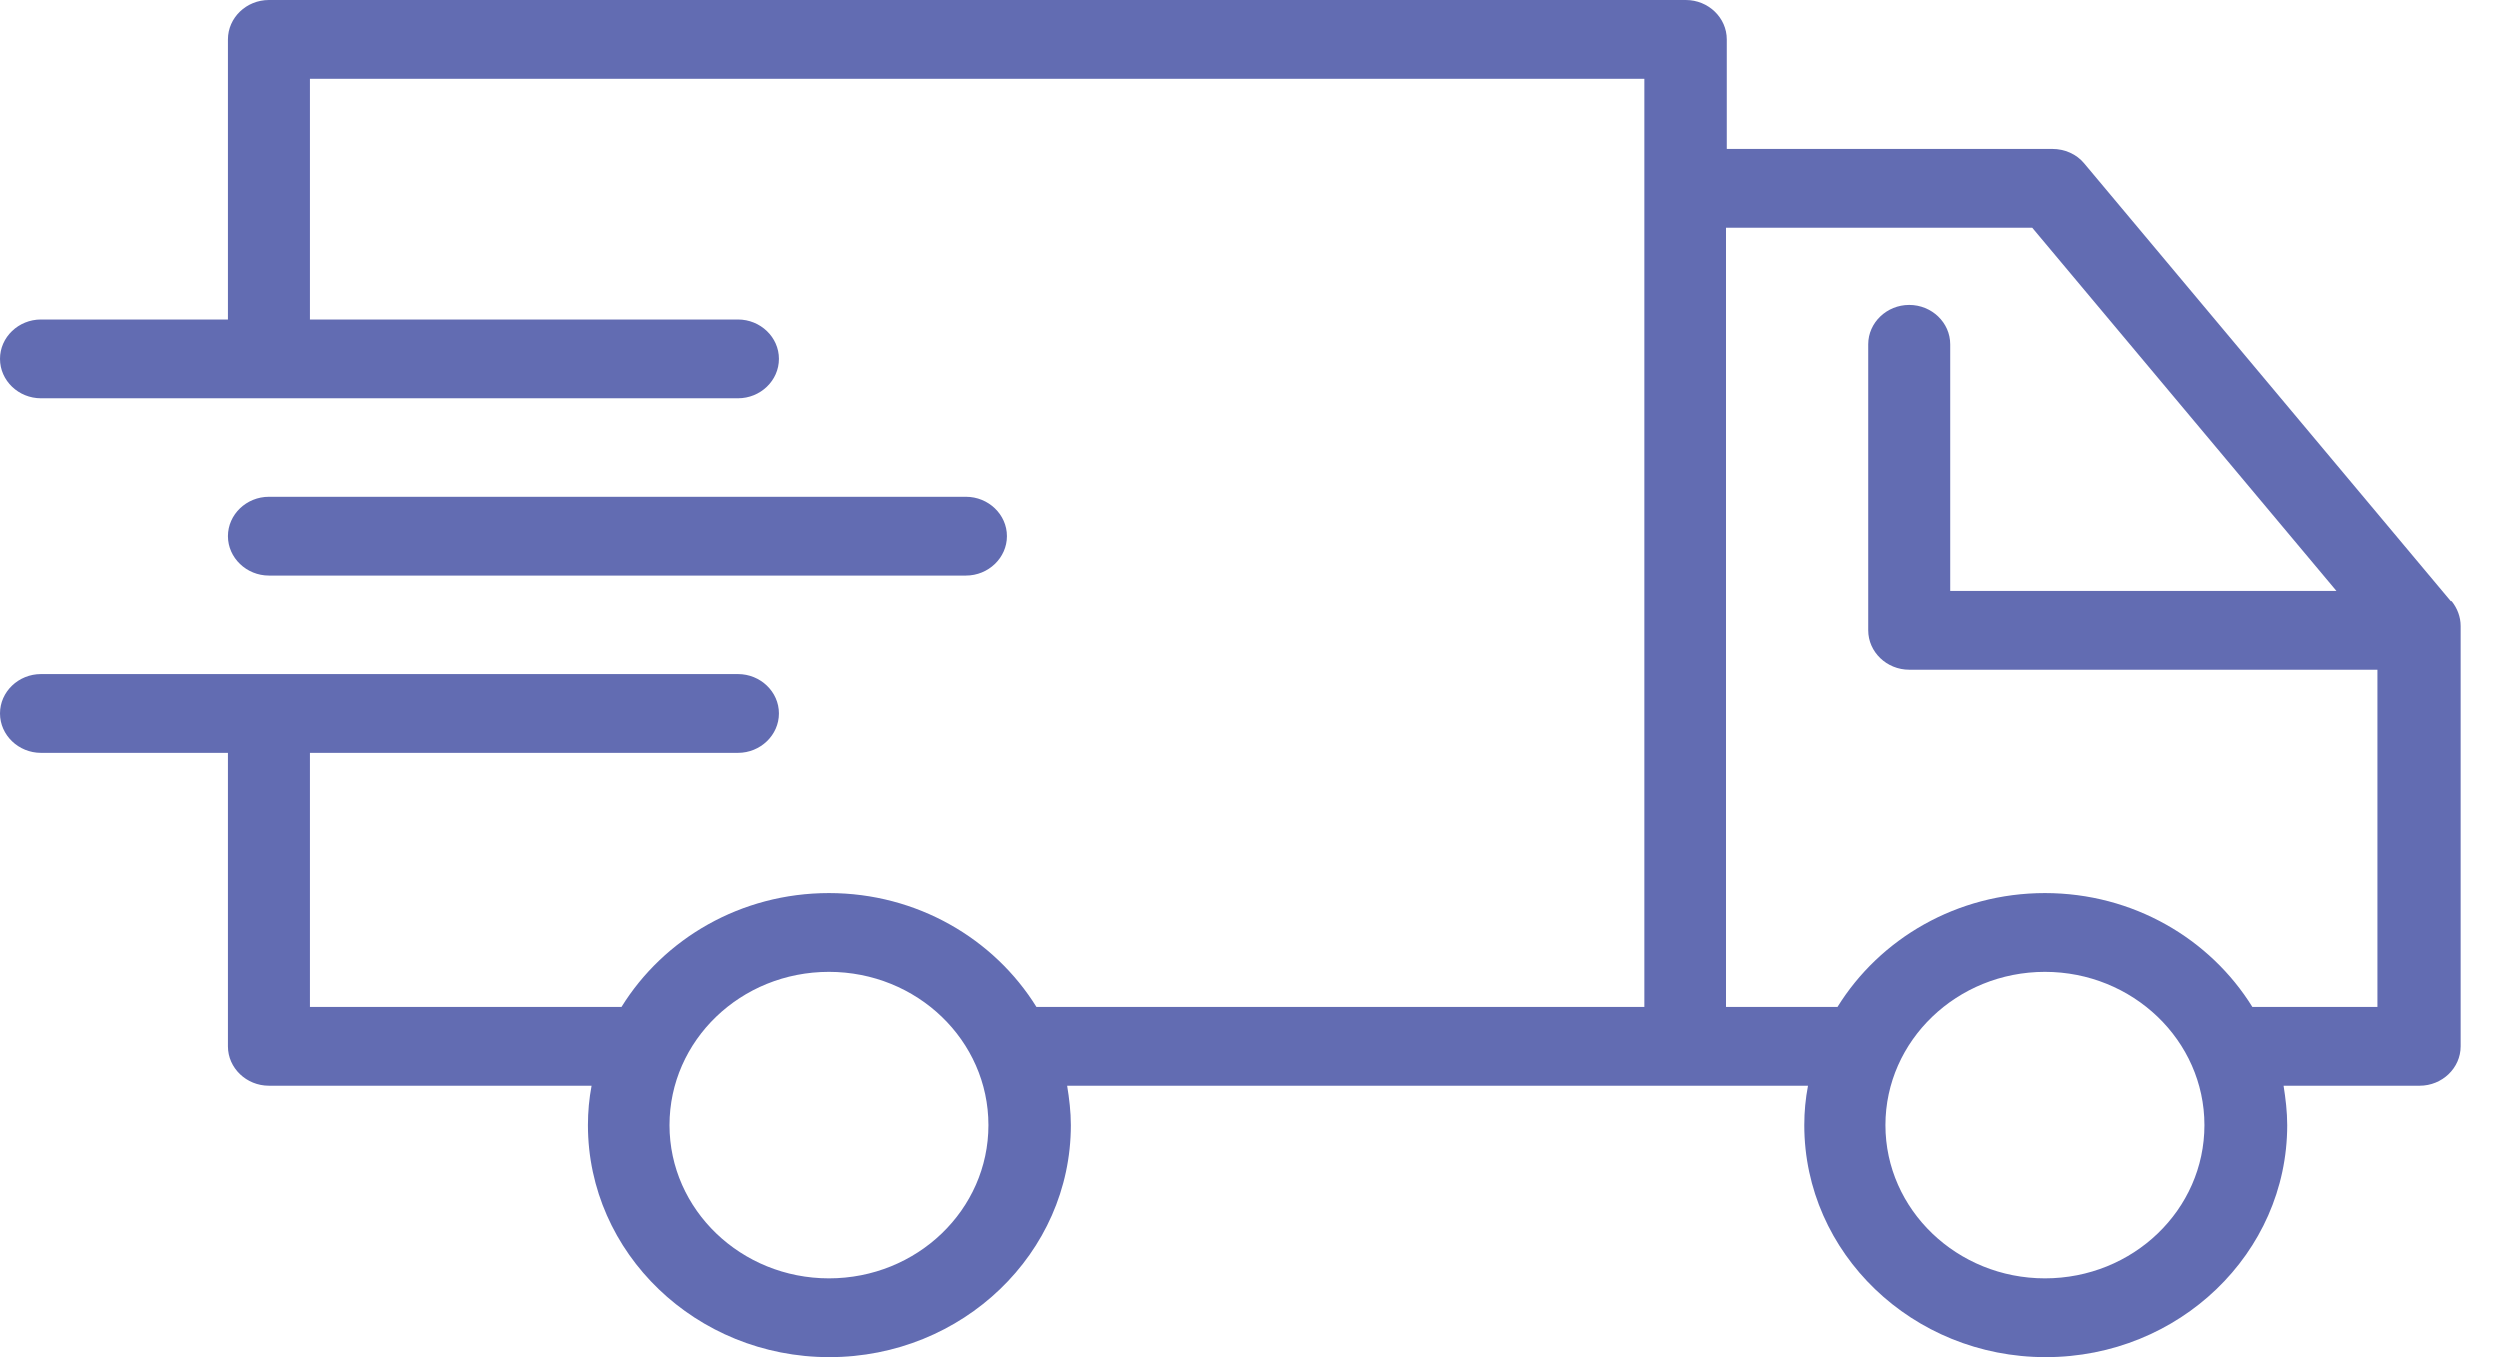 <svg width="35" height="19" viewBox="0 0 35 19" fill="none" xmlns="http://www.w3.org/2000/svg">
<path d="M34.311 8.416L29.18 2.289C29.071 2.156 28.904 2.085 28.732 2.085H24.175V0.552C24.175 0.248 23.917 0 23.601 0H3.765C3.449 0 3.191 0.248 3.191 0.552V4.473H0.574C0.258 4.473 0 4.721 0 5.024C0 5.328 0.258 5.576 0.574 5.576H10.331C10.647 5.576 10.905 5.328 10.905 5.024C10.905 4.721 10.647 4.473 10.331 4.473H4.339V1.103H23.021V14.097H14.51C13.918 13.143 12.839 12.503 11.605 12.503C10.371 12.503 9.292 13.143 8.701 14.097H4.339V10.54H10.331C10.647 10.54 10.905 10.291 10.905 9.988C10.905 9.685 10.647 9.437 10.331 9.437H0.574C0.258 9.437 0 9.685 0 9.988C0 10.291 0.258 10.54 0.574 10.54H3.191V14.649C3.191 14.952 3.449 15.2 3.765 15.2H8.282C8.248 15.382 8.231 15.564 8.231 15.752C8.231 17.544 9.746 19 11.611 19C13.476 19 14.992 17.544 14.992 15.752C14.992 15.564 14.969 15.377 14.94 15.2H25.312C25.277 15.382 25.26 15.564 25.26 15.752C25.26 17.544 26.775 19 28.64 19C30.506 19 32.021 17.544 32.021 15.752C32.021 15.564 31.998 15.377 31.97 15.2H33.875C34.191 15.2 34.449 14.952 34.449 14.649V8.764C34.449 8.637 34.403 8.516 34.323 8.416H34.311ZM11.605 17.897C10.377 17.897 9.373 16.937 9.373 15.752C9.373 14.566 10.371 13.606 11.605 13.606C12.839 13.606 13.838 14.566 13.838 15.752C13.838 16.937 12.839 17.897 11.605 17.897ZM28.629 17.897C27.401 17.897 26.396 16.937 26.396 15.752C26.396 14.566 27.401 13.606 28.629 13.606C29.857 13.606 30.862 14.566 30.862 15.752C30.862 16.937 29.863 17.897 28.629 17.897ZM31.533 14.097C30.942 13.143 29.863 12.503 28.629 12.503C27.395 12.503 26.316 13.143 25.725 14.097H24.164V3.188H28.451L32.71 8.273H27.303V4.82C27.303 4.517 27.045 4.269 26.729 4.269C26.414 4.269 26.155 4.517 26.155 4.82V8.824C26.155 9.128 26.414 9.376 26.729 9.376H33.284V14.097H31.527H31.533Z" fill="#626CB2"/>
<path d="M13.523 8.058C13.838 8.058 14.097 7.809 14.097 7.506C14.097 7.203 13.838 6.955 13.523 6.955H3.765C3.45 6.955 3.191 7.203 3.191 7.506C3.191 7.809 3.45 8.058 3.765 8.058H13.523Z" fill="#626CB2"/>
</svg>
